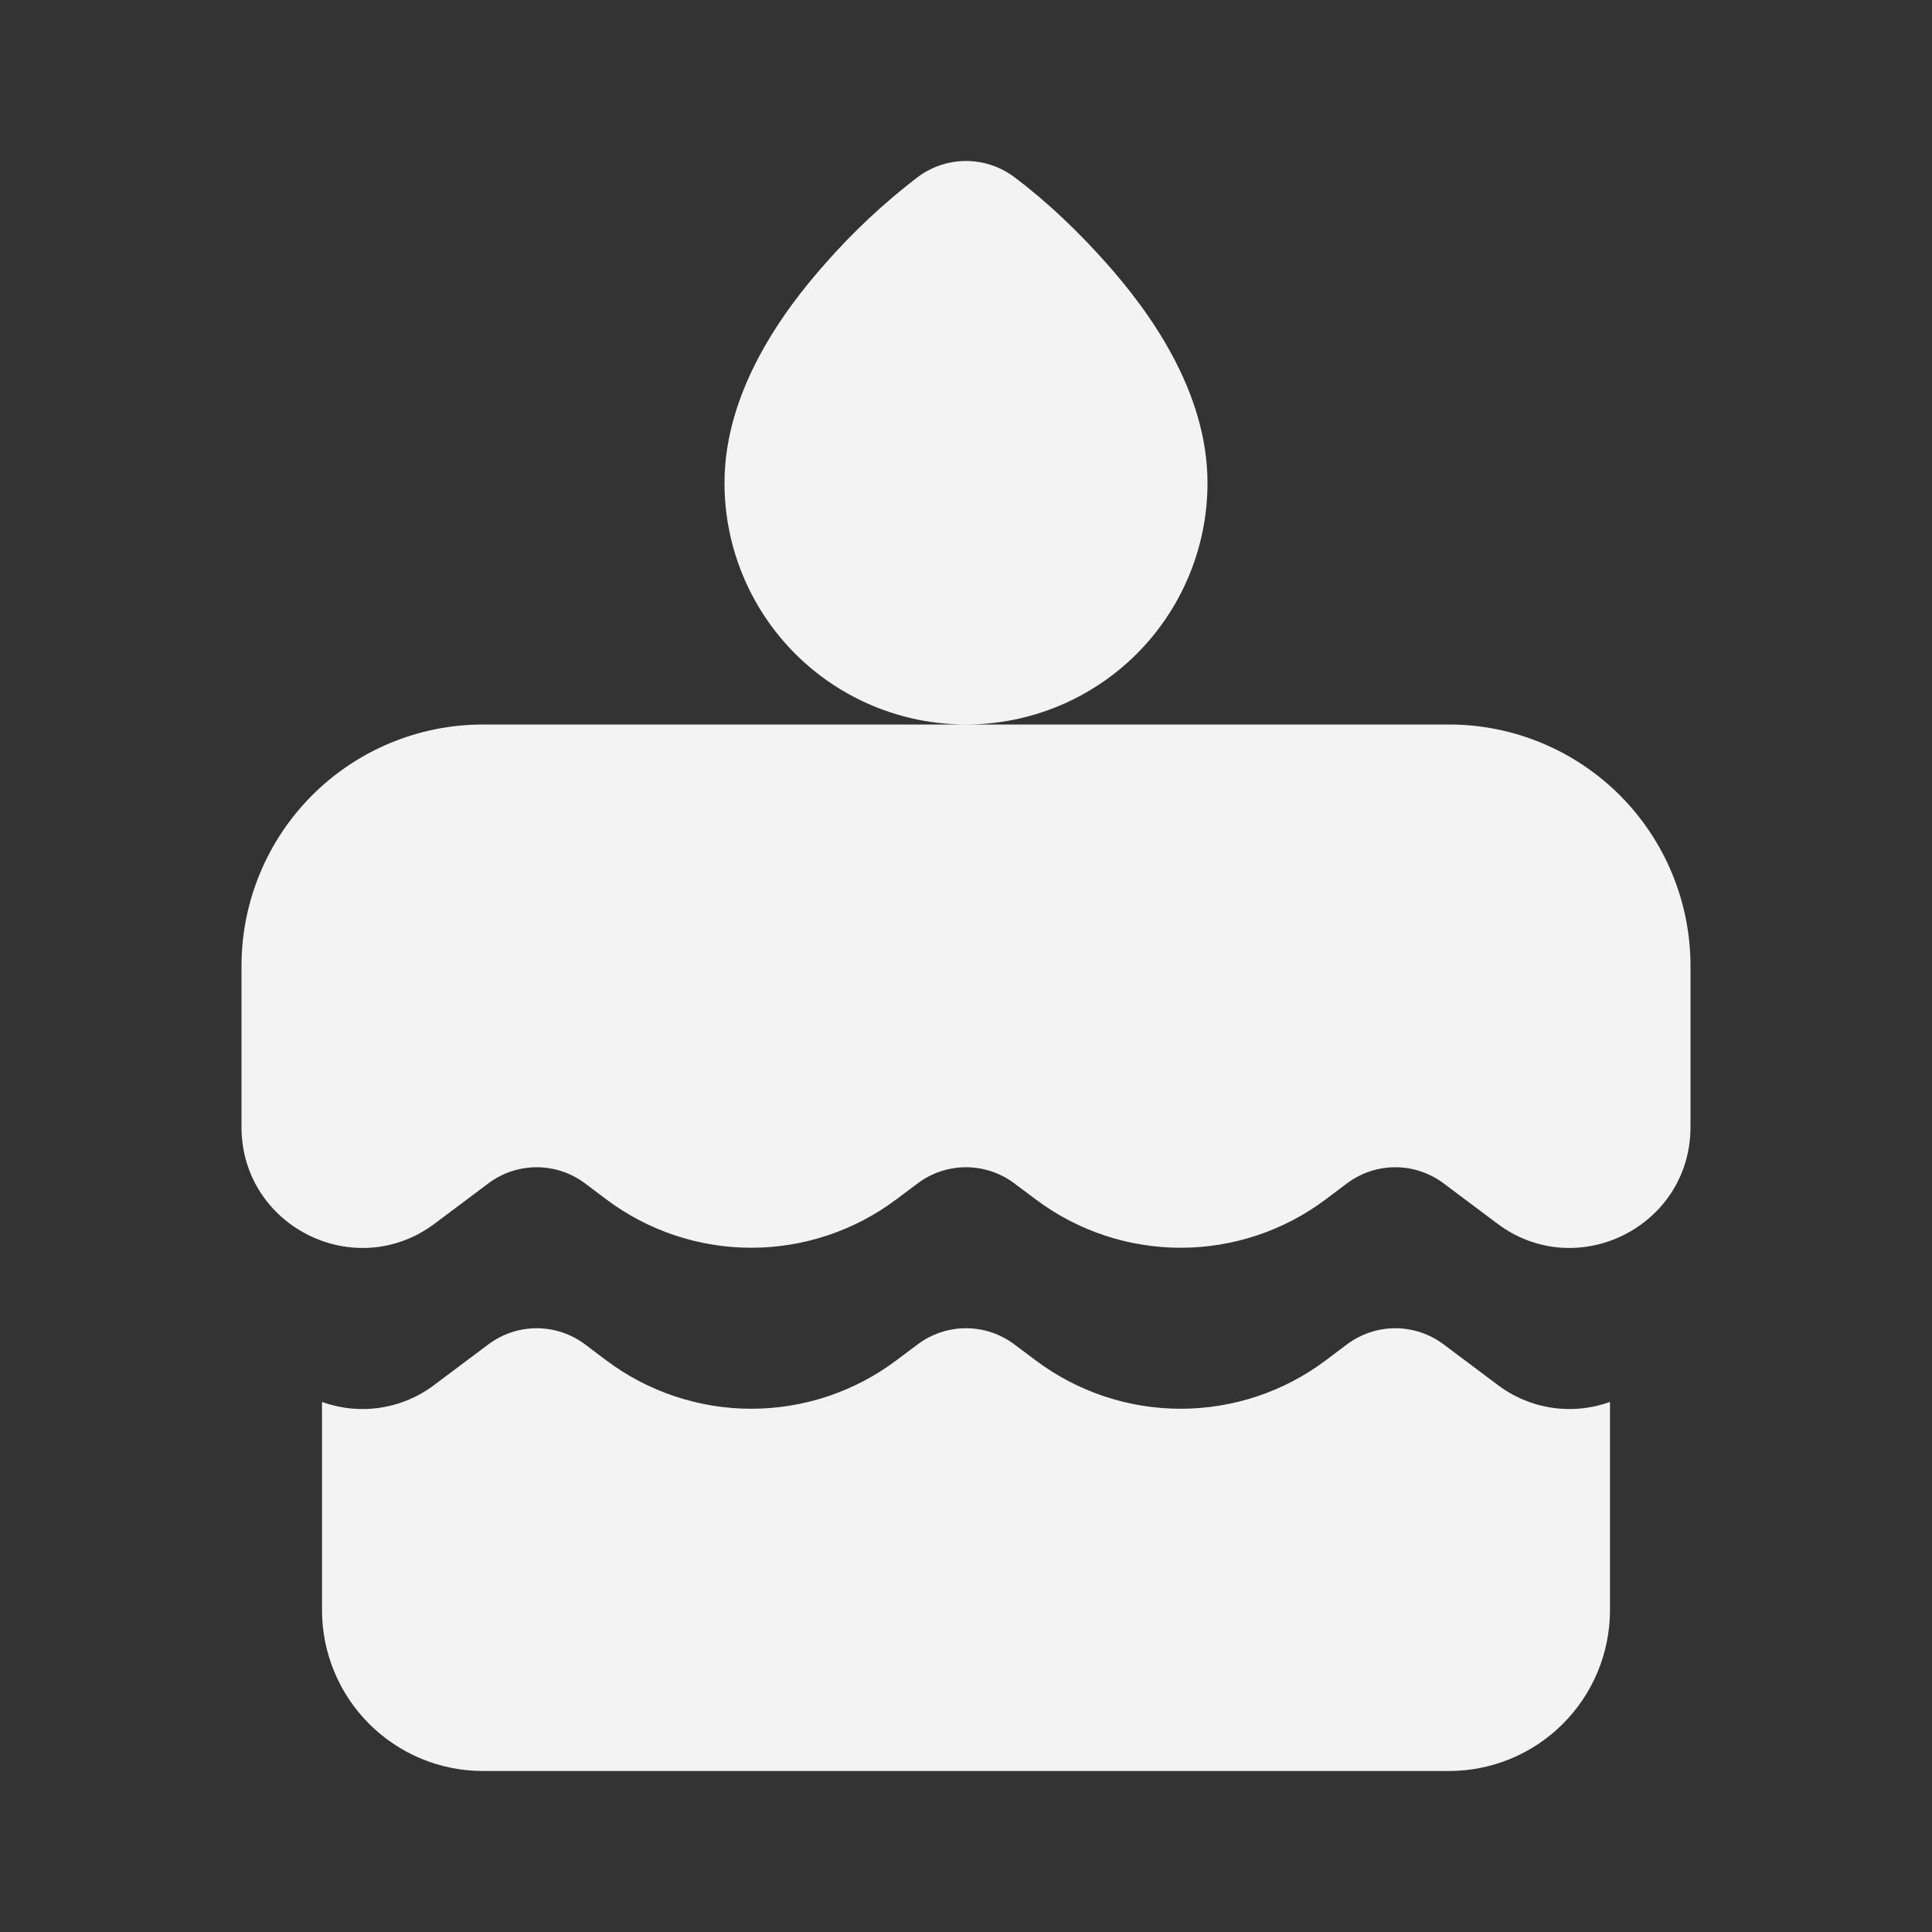 <svg width="30" height="30" viewBox="0 0 30 30" fill="none" xmlns="http://www.w3.org/2000/svg">
<rect x="0" y="0" width="30" height="30" fill="#333333" stroke="none"/>
<g clip-path="url(#clip0_1_1969)">
<path d="M15.75 2.75C15.534 2.588 15.271 2.5 15 2.5C14.729 2.5 14.466 2.588 14.25 2.75C13.729 3.148 13.249 3.598 12.816 4.091C12.162 4.827 11.25 6.069 11.25 7.5C11.25 8.495 11.645 9.448 12.348 10.152C13.052 10.855 14.005 11.25 15 11.25H7.5C6.505 11.25 5.552 11.645 4.848 12.348C4.145 13.052 3.75 14.005 3.75 15V17.5C3.75 19.045 5.514 19.927 6.75 19L7.584 18.375C7.8 18.213 8.063 18.125 8.334 18.125C8.604 18.125 8.867 18.213 9.084 18.375L9.416 18.625C10.065 19.112 10.855 19.375 11.666 19.375C12.478 19.375 13.267 19.112 13.916 18.625L14.25 18.375C14.466 18.213 14.729 18.125 15 18.125C15.271 18.125 15.534 18.213 15.75 18.375L16.084 18.625C16.733 19.112 17.522 19.375 18.334 19.375C19.145 19.375 19.935 19.112 20.584 18.625L20.916 18.375C21.133 18.213 21.396 18.125 21.666 18.125C21.937 18.125 22.2 18.213 22.416 18.375L23.25 19C24.486 19.927 26.25 19.045 26.25 17.5V15C26.25 14.005 25.855 13.052 25.152 12.348C24.448 11.645 23.495 11.25 22.5 11.25H15C15.995 11.25 16.948 10.855 17.652 10.152C18.355 9.448 18.75 8.495 18.75 7.5C18.75 6.069 17.837 4.827 17.184 4.091C16.751 3.604 16.271 3.141 15.75 2.75ZM5 21.769V25C5 25.663 5.263 26.299 5.732 26.768C6.201 27.237 6.837 27.5 7.5 27.5H22.5C23.163 27.5 23.799 27.237 24.268 26.768C24.737 26.299 25 25.663 25 25V21.769C24.709 21.874 24.396 21.905 24.091 21.858C23.785 21.811 23.496 21.688 23.25 21.5L22.416 20.875C22.2 20.713 21.937 20.625 21.666 20.625C21.396 20.625 21.133 20.713 20.916 20.875L20.584 21.125C19.935 21.612 19.145 21.875 18.334 21.875C17.522 21.875 16.733 21.612 16.084 21.125L15.75 20.875C15.534 20.713 15.271 20.625 15 20.625C14.729 20.625 14.466 20.713 14.25 20.875L13.916 21.125C13.267 21.612 12.478 21.875 11.666 21.875C10.855 21.875 10.065 21.612 9.416 21.125L9.084 20.875C8.867 20.713 8.604 20.625 8.334 20.625C8.063 20.625 7.8 20.713 7.584 20.875L6.75 21.5C6.504 21.688 6.215 21.811 5.909 21.858C5.604 21.905 5.291 21.874 5 21.769Z" fill="#F4F3F4"/>
</g>
<defs>
<clipPath id="clip0_1_1969">
<rect width="30" height="30" fill="white"/>
</clipPath>
</defs>
</svg>
